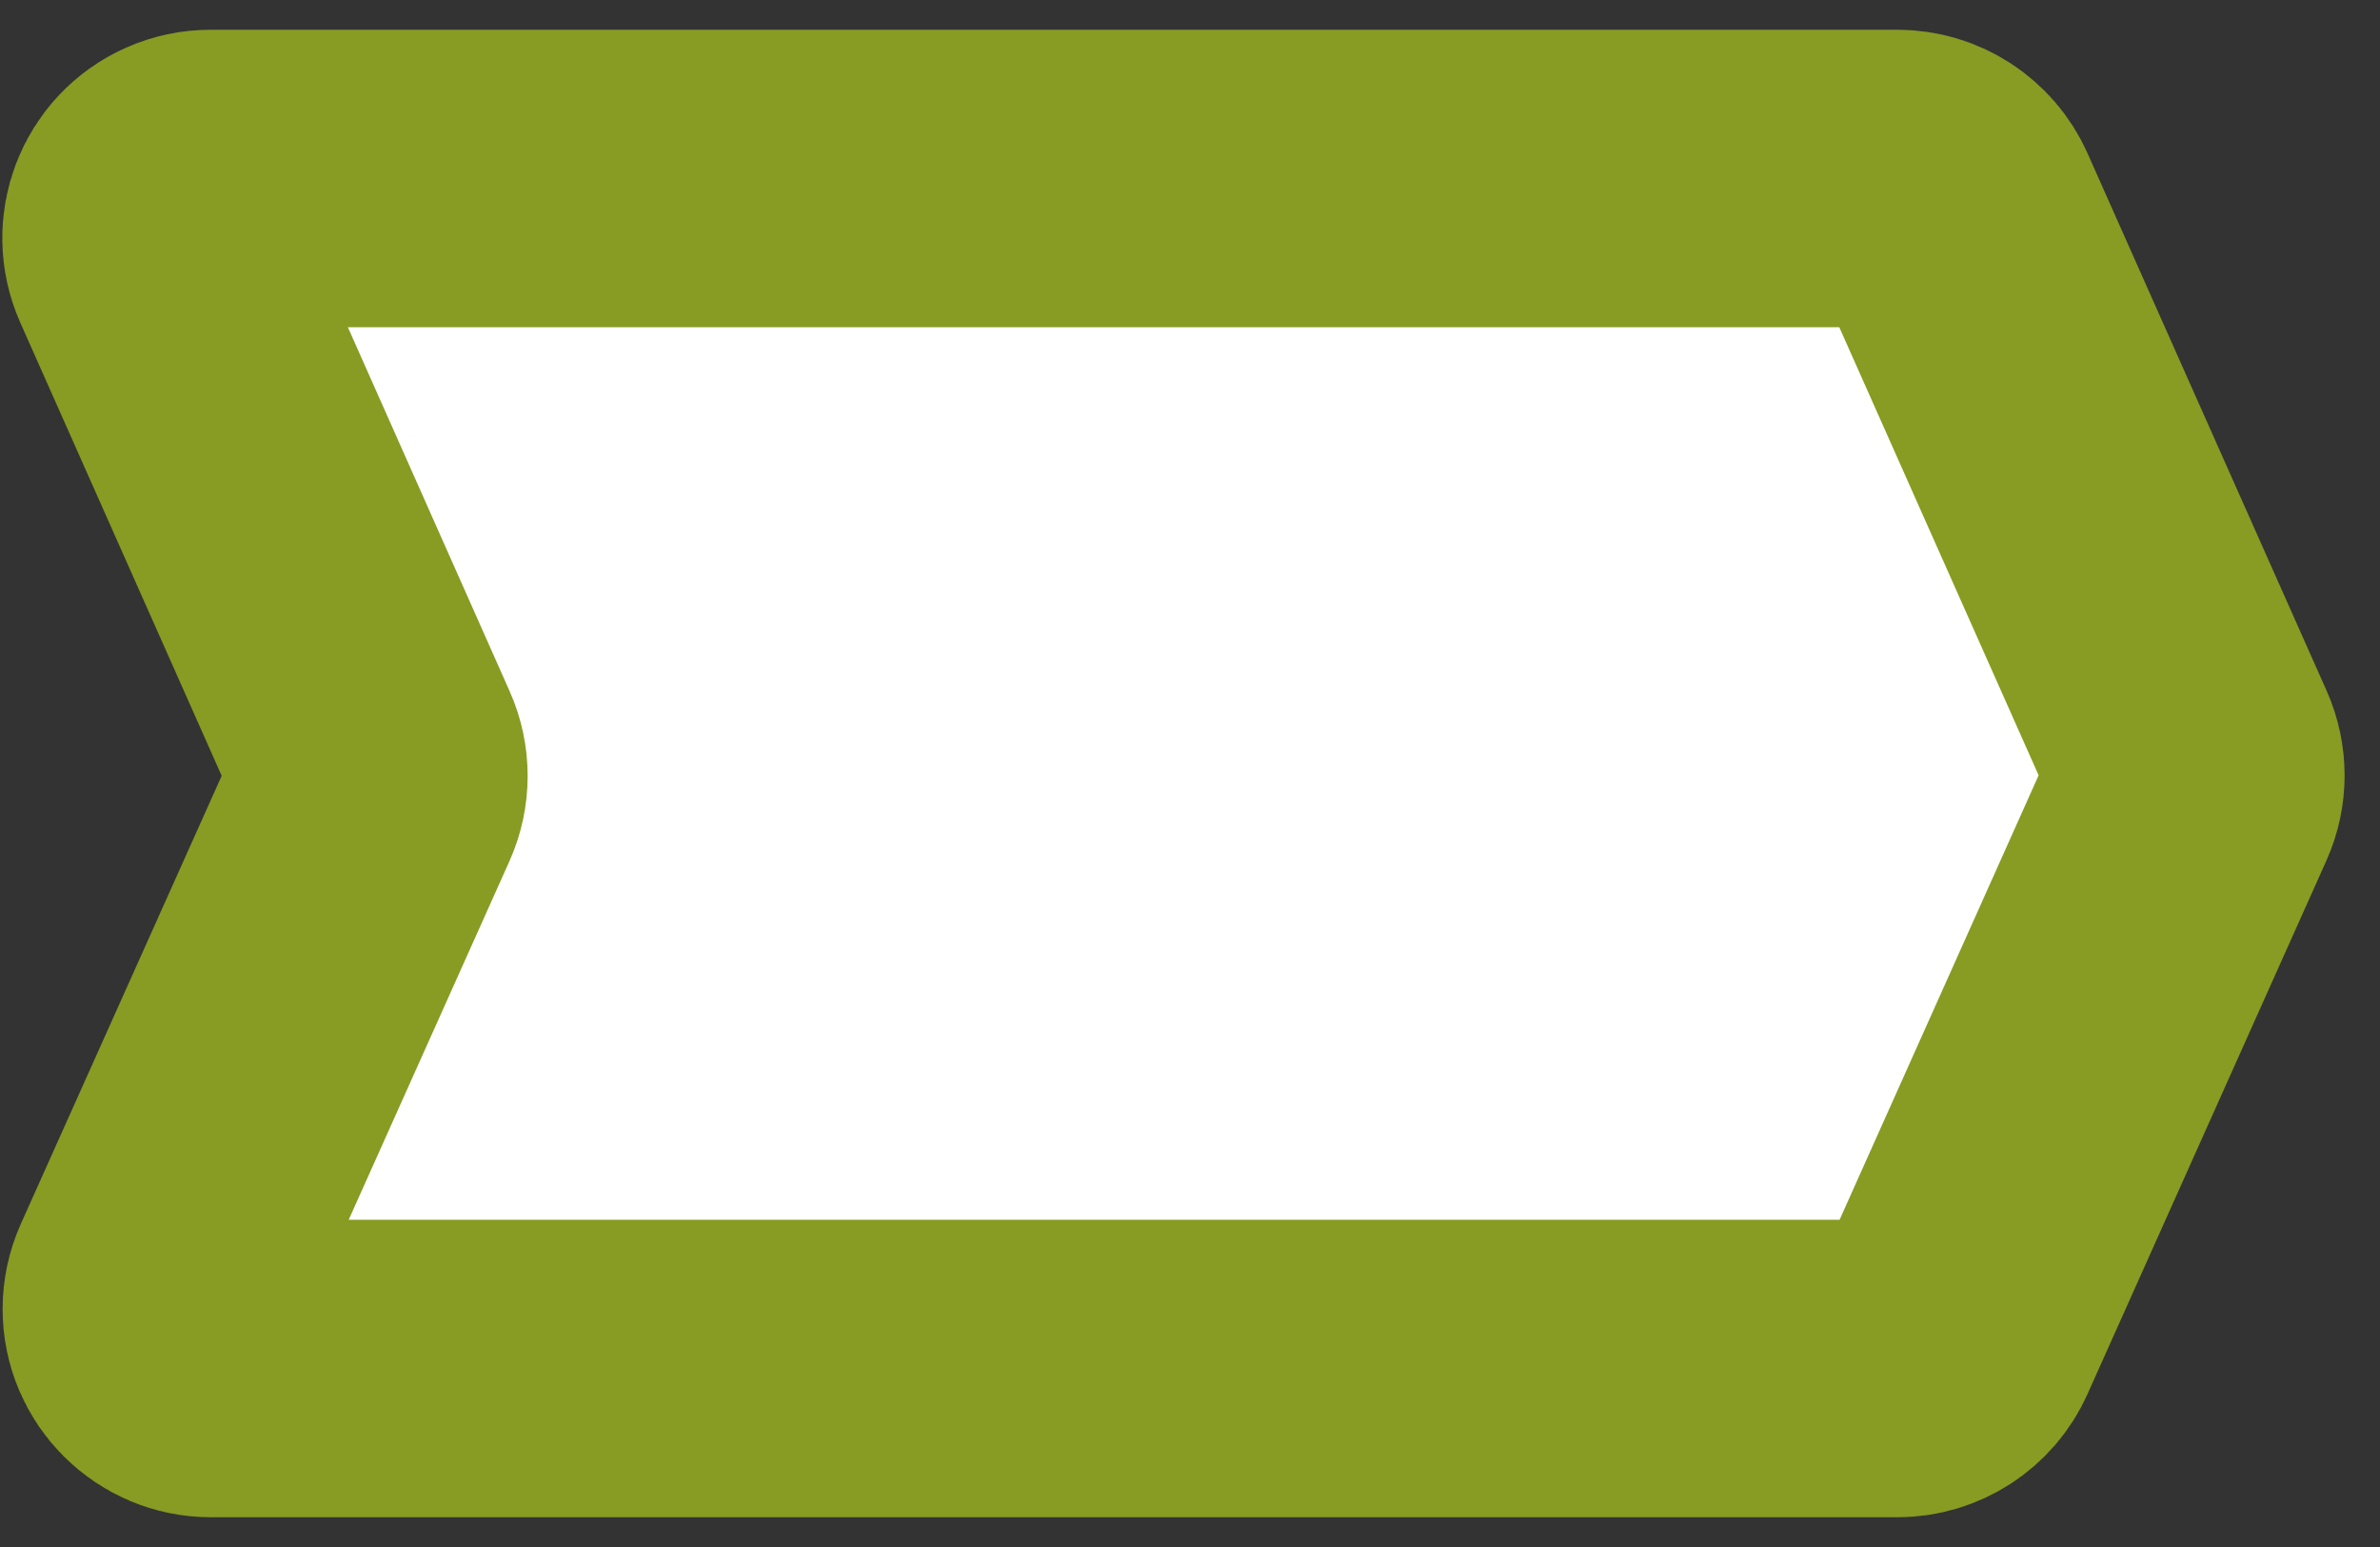 <?xml version="1.0" encoding="UTF-8"?>
<svg width="40px" height="26px" viewBox="0 0 40 26" version="1.1" xmlns="http://www.w3.org/2000/svg" xmlns:xlink="http://www.w3.org/1999/xlink">
    <rect x="0" y="0" width="40" height="26" fill="#333333" stroke="none"/>
    <!-- Generator: Sketch 57.1 (83088) - https://sketch.com -->
    <title>Pointer 2 Sideline@1x</title>
    <desc>Created with Sketch.</desc>
    <g id="ANTRAG-DECEMBER-UPDATE" stroke="none" stroke-width="1" fill="none" fill-rule="evenodd">
        <g id="Antrag-Design-01-Copy-12" transform="translate(-1131, -447)" fill="#FFFFFF" stroke="#889B23" stroke-width="5">
            <g id="Sideline-Groupe-2" transform="translate(1133, 448)">
                <g id="Group-9">
                    <path d="M1.539,2 L29.887,2 C30.282,2 30.64,2.233 30.801,2.594 L34.819,11.626 C34.934,11.886 34.934,12.182 34.818,12.441 L30.802,21.409 C30.641,21.768 30.283,22 29.889,22 L1.544,22 C0.992,22 0.544,21.552 0.544,21 C0.544,20.859 0.574,20.72 0.632,20.591 L4.281,12.45 C4.397,12.19 4.397,11.894 4.282,11.635 L0.625,3.406 C0.401,2.901 0.628,2.31 1.133,2.086 C1.26,2.029 1.399,2 1.539,2 Z" id="Pointer-2-Sideline"></path>
                </g>
            </g>
        </g>
    </g>
</svg>
